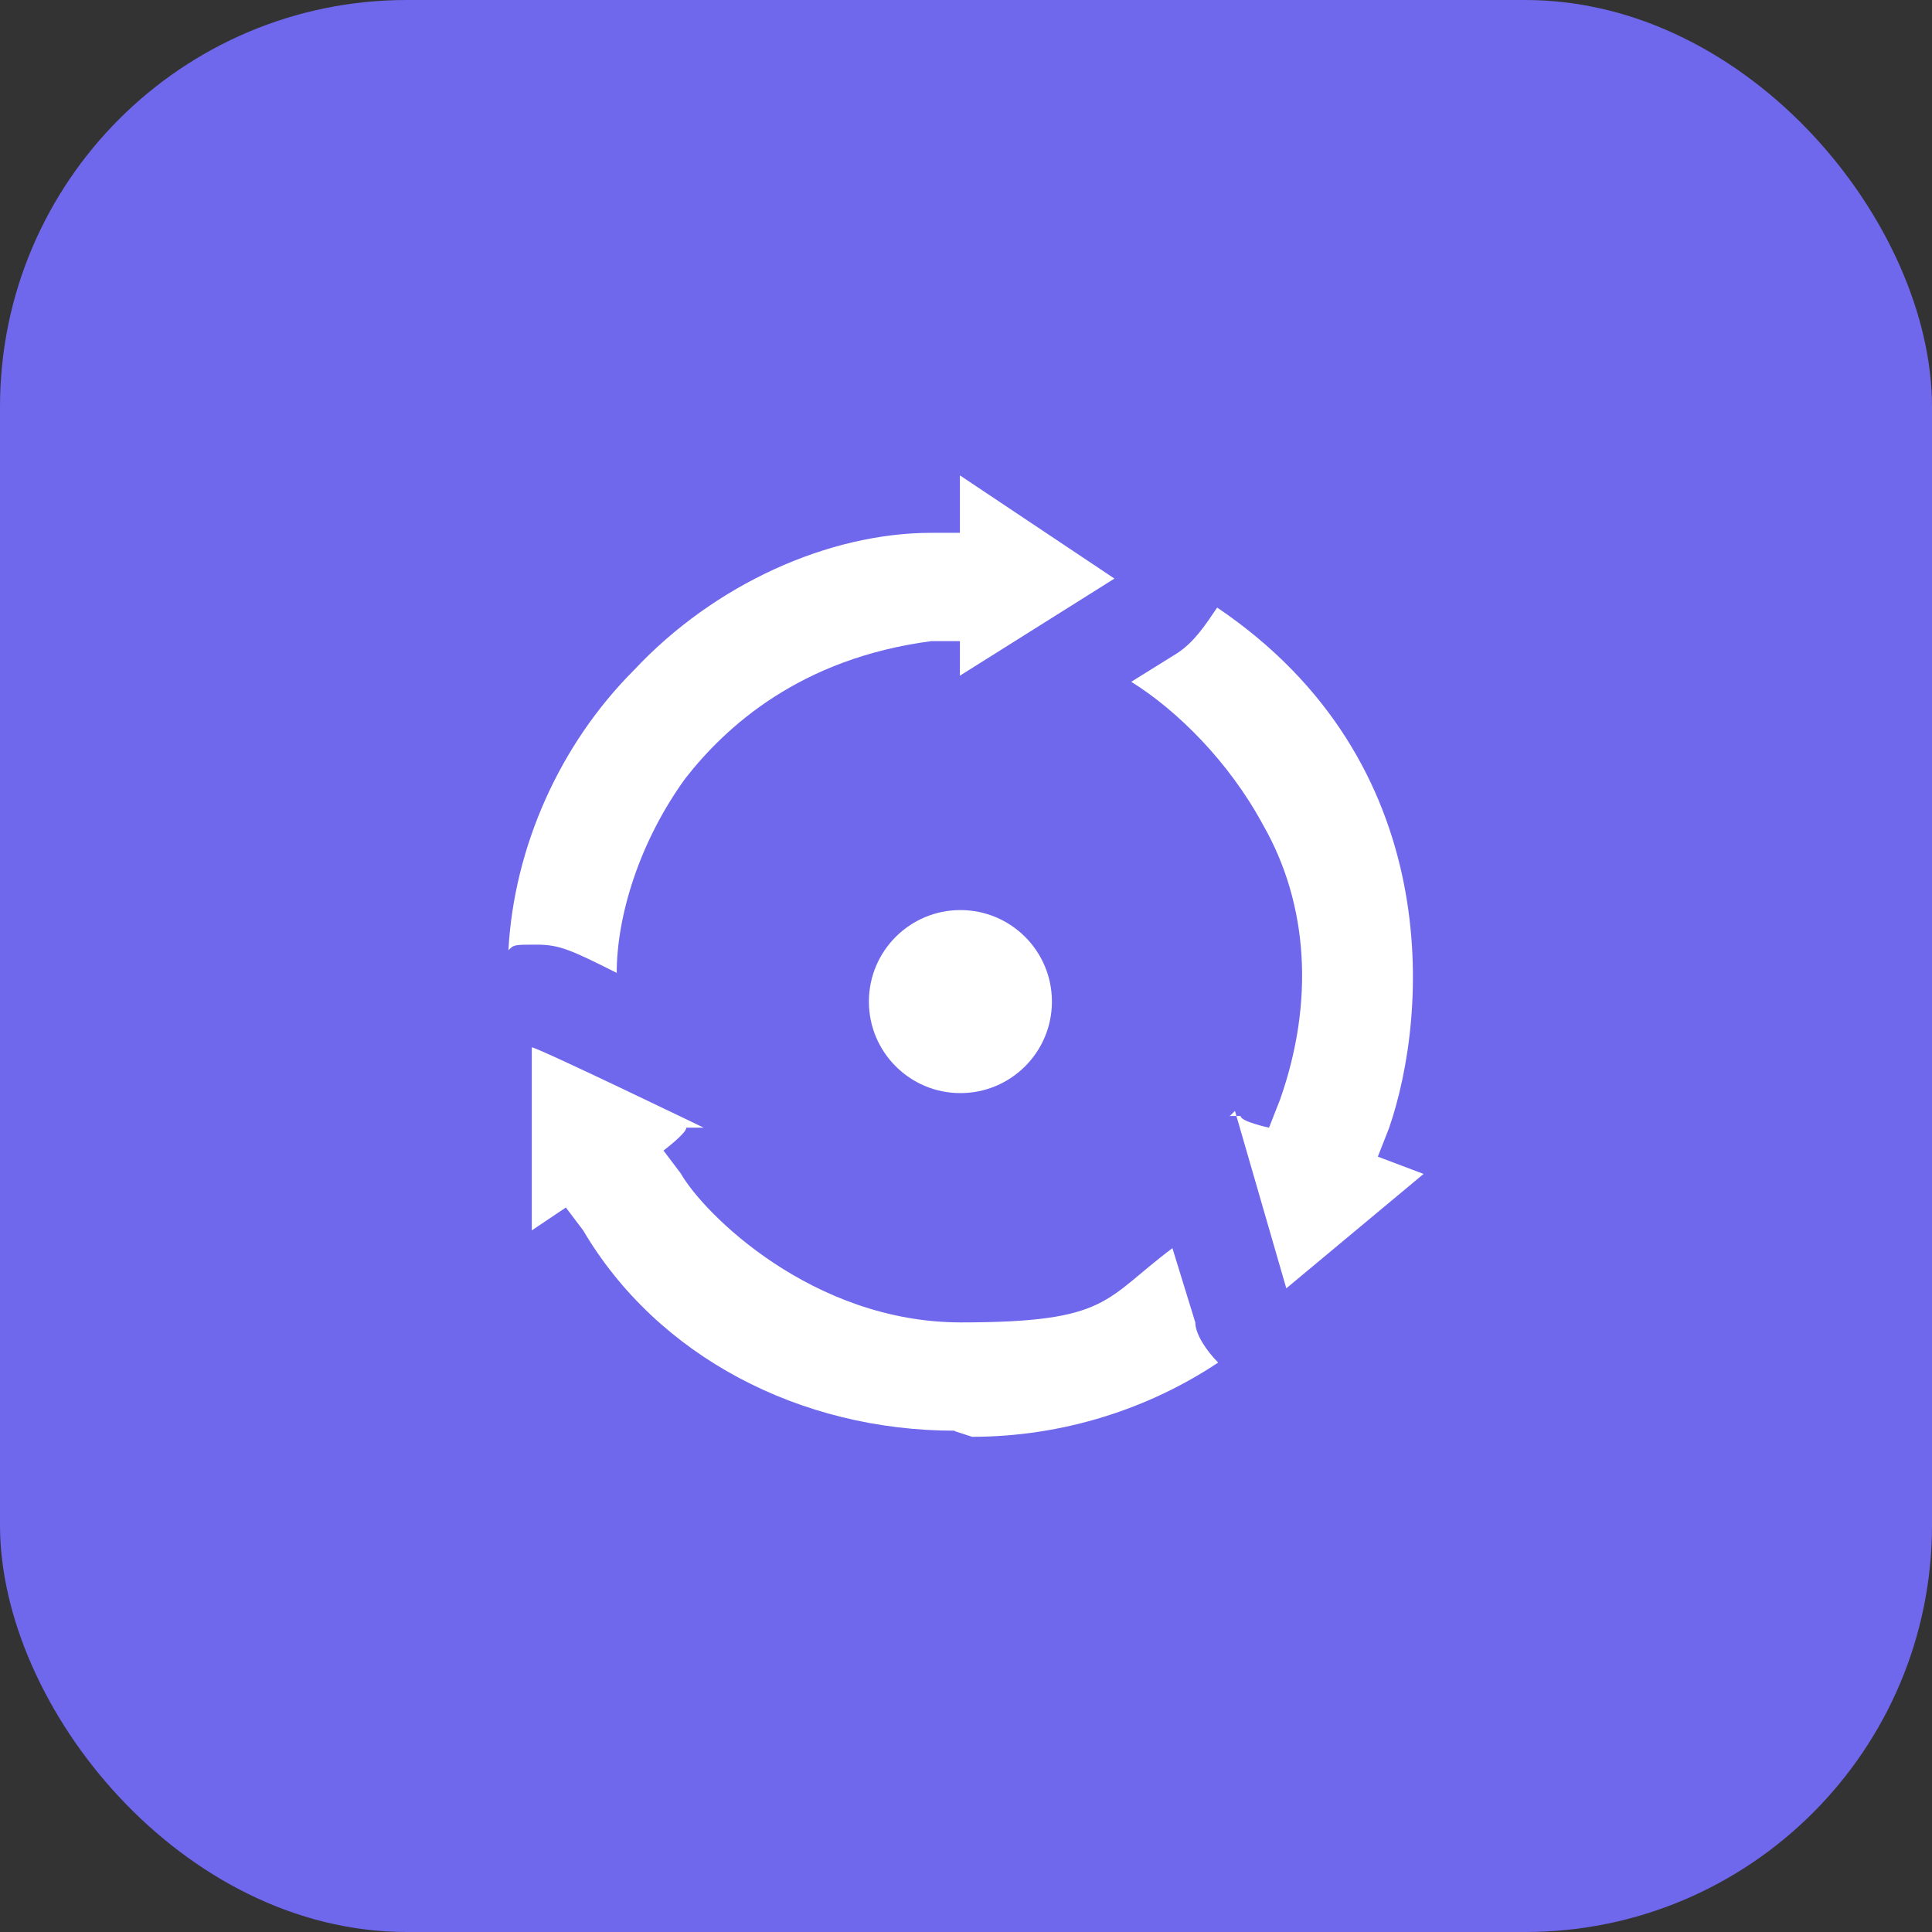 <?xml version="1.0" encoding="UTF-8"?>
<svg id="Layer_2" data-name="Layer 2" xmlns="http://www.w3.org/2000/svg" viewBox="0 0 38 38">
  <rect x="0" y="0" width="38" height="38" fill="#333333" stroke="none"/>
  <g id="Layer_1-2" data-name="Layer 1">
    <g>
      <rect width="38" height="38" rx="8" ry="8" fill="#6f68ed"/>
      <g>
        <circle cx="18.89" cy="19.7" r="1.8" fill="#fff"/>
        <g>
          <path d="M18.78,28.14c-3.04,0-5.85-1.46-7.31-3.94l-.34-.45-.67.45v-3.6c.11,0,3.38,1.58,3.38,1.58h-.34c0,.11-.45.45-.45.45l.34.45c.45.79,2.59,2.93,5.51,2.93s2.81-.45,4.16-1.46l.45,1.46c0,.23.22.56.45.79-1.35.9-3.04,1.46-4.84,1.46h0l-.34-.11Z" fill="#fff"/>
          <path d="M12.14,19.14c-.9-.45-1.13-.56-1.58-.56s-.45,0-.56.11c.11-2.03,1.01-4.05,2.47-5.51,1.58-1.69,3.83-2.7,5.85-2.7h.56v-1.13l3.04,2.03-3.04,1.91v-.68h-.56c-2.59.34-4.05,1.69-4.84,2.7-.9,1.24-1.35,2.7-1.35,3.83Z" fill="#fff"/>
          <path d="M24.18,21.95h.22c0,.11.56.23.56.23l.22-.56c.67-1.91.56-3.83-.34-5.4-.67-1.24-1.69-2.25-2.59-2.81l.9-.56c.34-.22.56-.56.79-.9,4.5,3.04,4.16,7.99,3.38,10.24l-.22.56.9.34-2.7,2.25-1.01-3.49-.11.11Z" fill="#fff"/>
        </g>
      </g>
    </g>
  </g>
</svg>